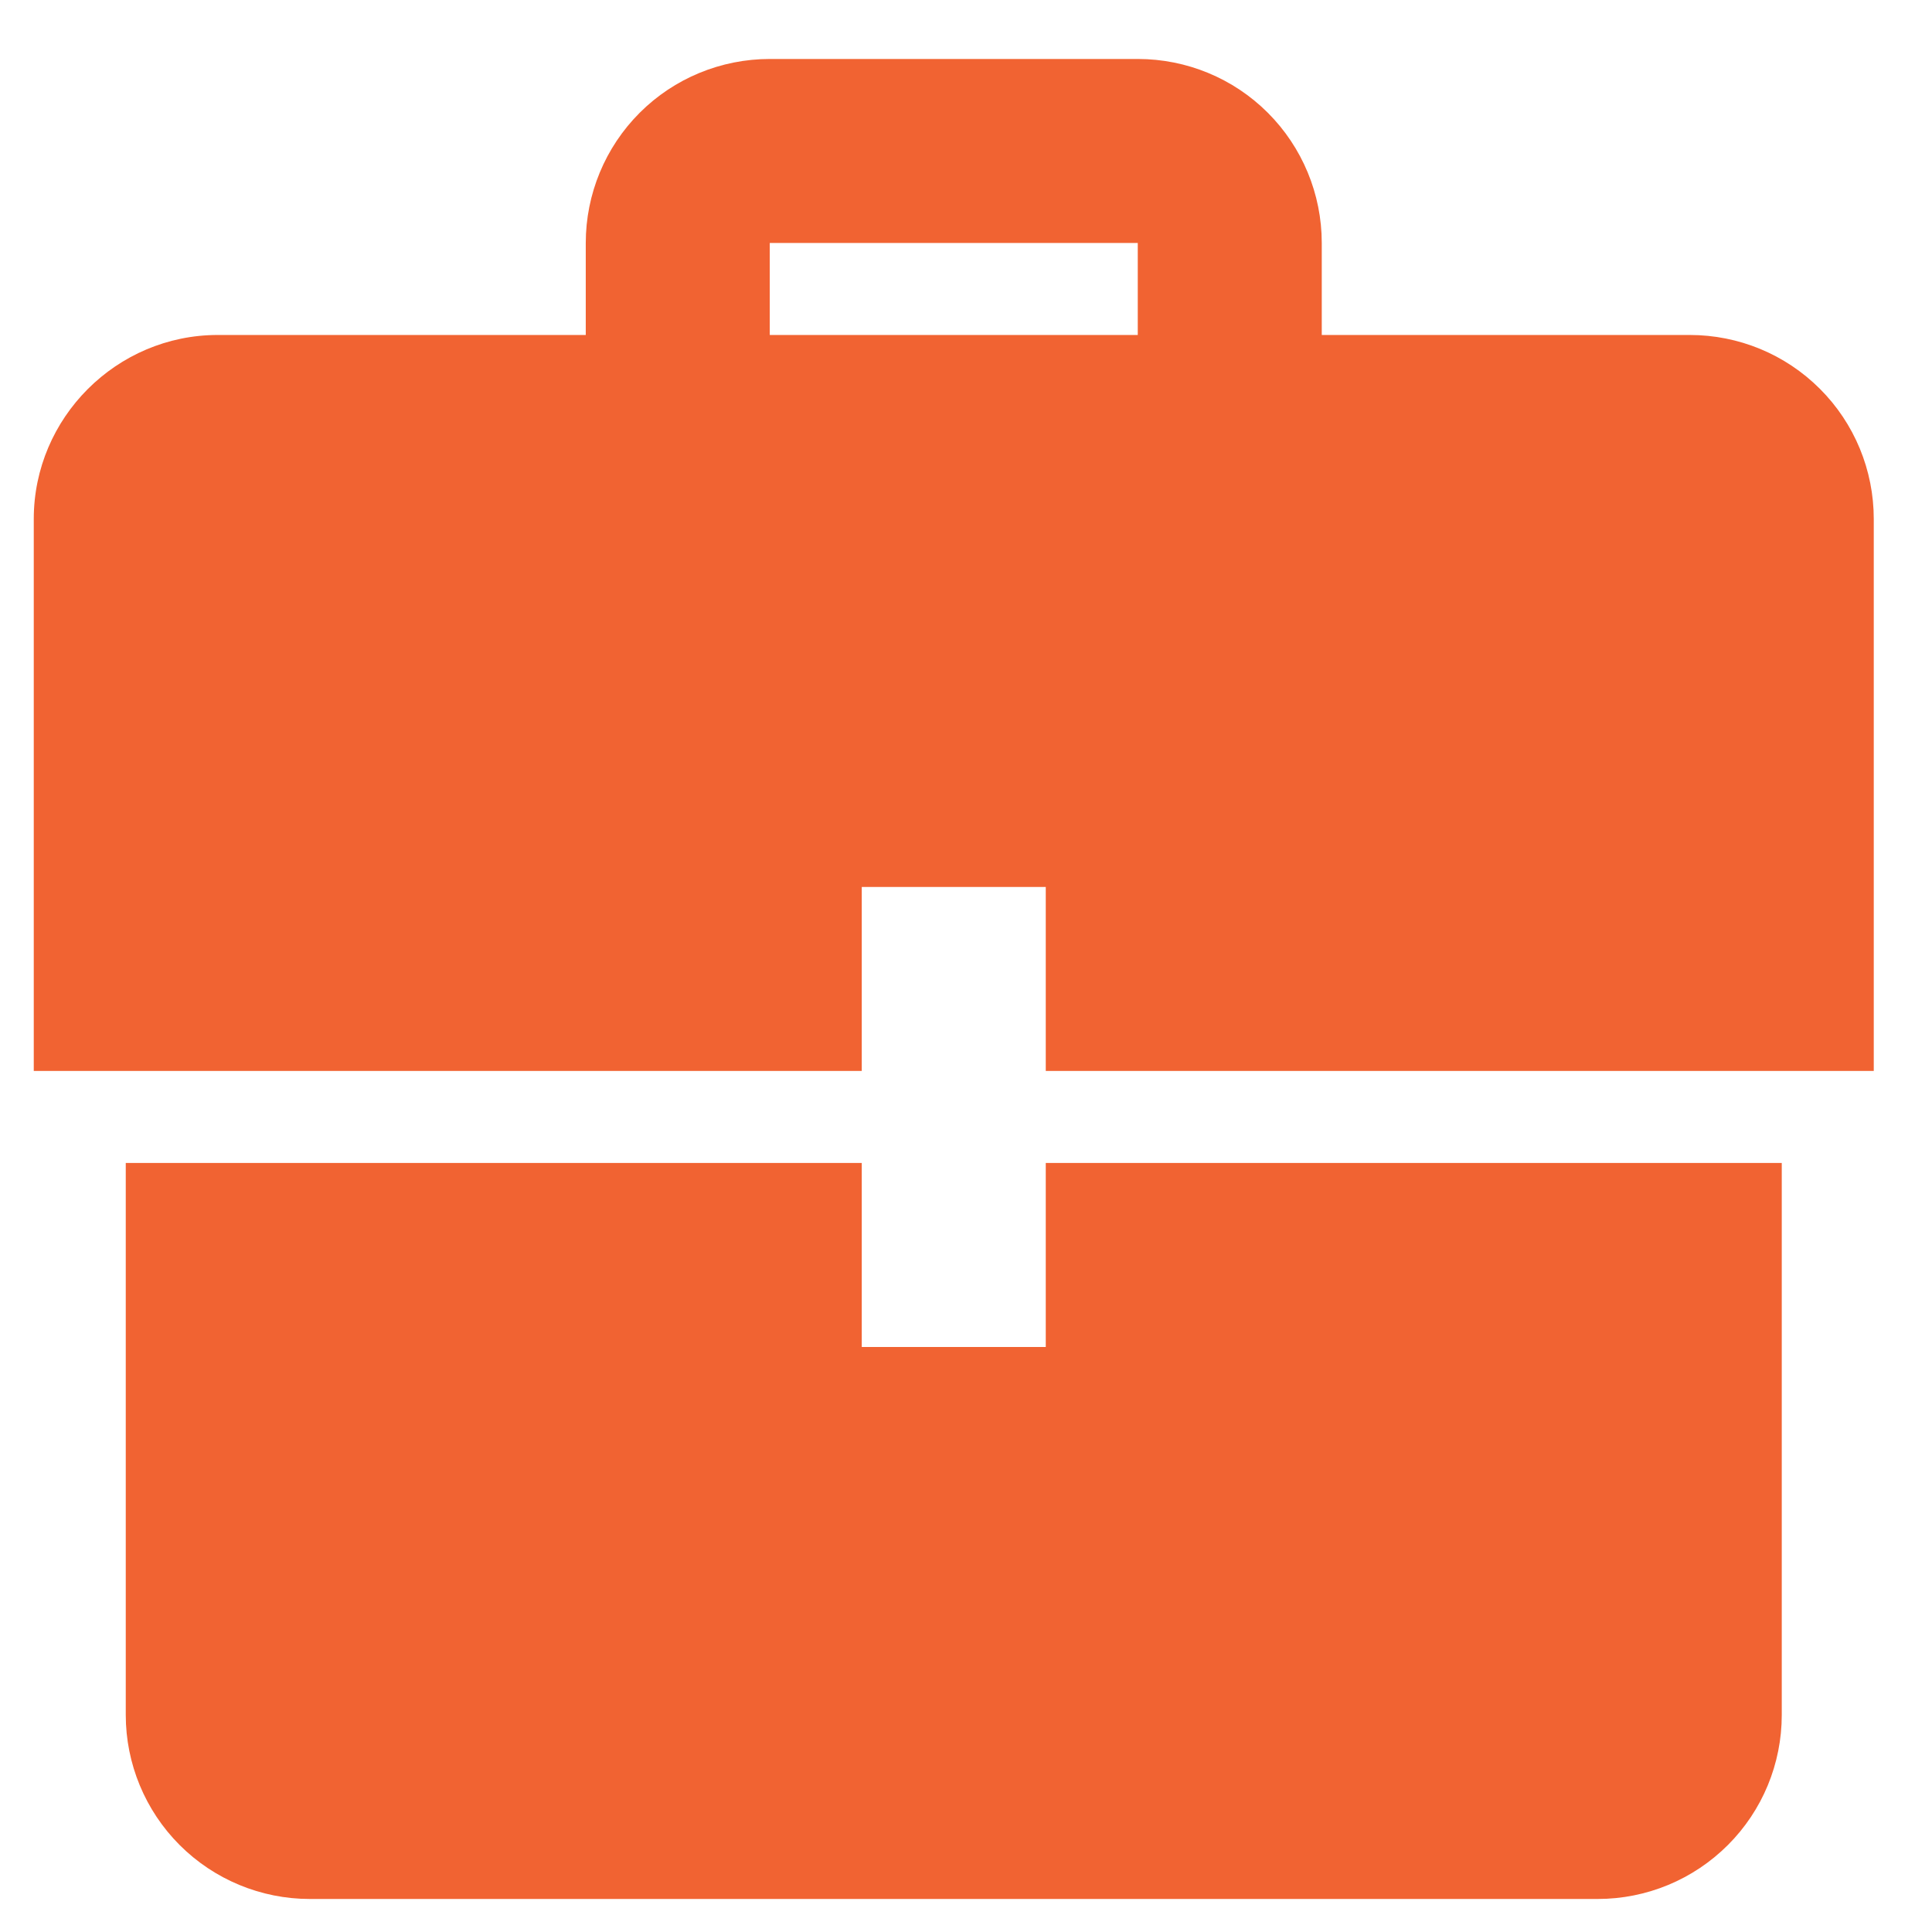 <svg width="21" height="21" viewBox="0 0 21 21" fill="none" xmlns="http://www.w3.org/2000/svg">
<path d="M9.367 12.641H1.367V18.641C1.367 19.171 1.578 19.68 1.953 20.055C2.328 20.43 2.837 20.641 3.367 20.641H17.367C17.898 20.641 18.406 20.43 18.781 20.055C19.157 19.68 19.367 19.171 19.367 18.641V12.641H11.367V14.641H9.367V12.641ZM9.367 11.641H0.367V5.641C0.367 4.541 1.267 3.641 2.367 3.641H6.367V2.641C6.367 2.11 6.578 1.601 6.953 1.226C7.328 0.851 7.837 0.641 8.367 0.641L12.367 0.641C12.898 0.641 13.406 0.851 13.781 1.226C14.156 1.601 14.367 2.11 14.367 2.641V3.641H18.367C18.898 3.641 19.406 3.851 19.781 4.226C20.157 4.601 20.367 5.11 20.367 5.641V11.641H11.367V9.641H9.367V11.641ZM12.367 3.641V2.641H8.367V3.641H12.367Z" fill="#F16332"/>
</svg>
